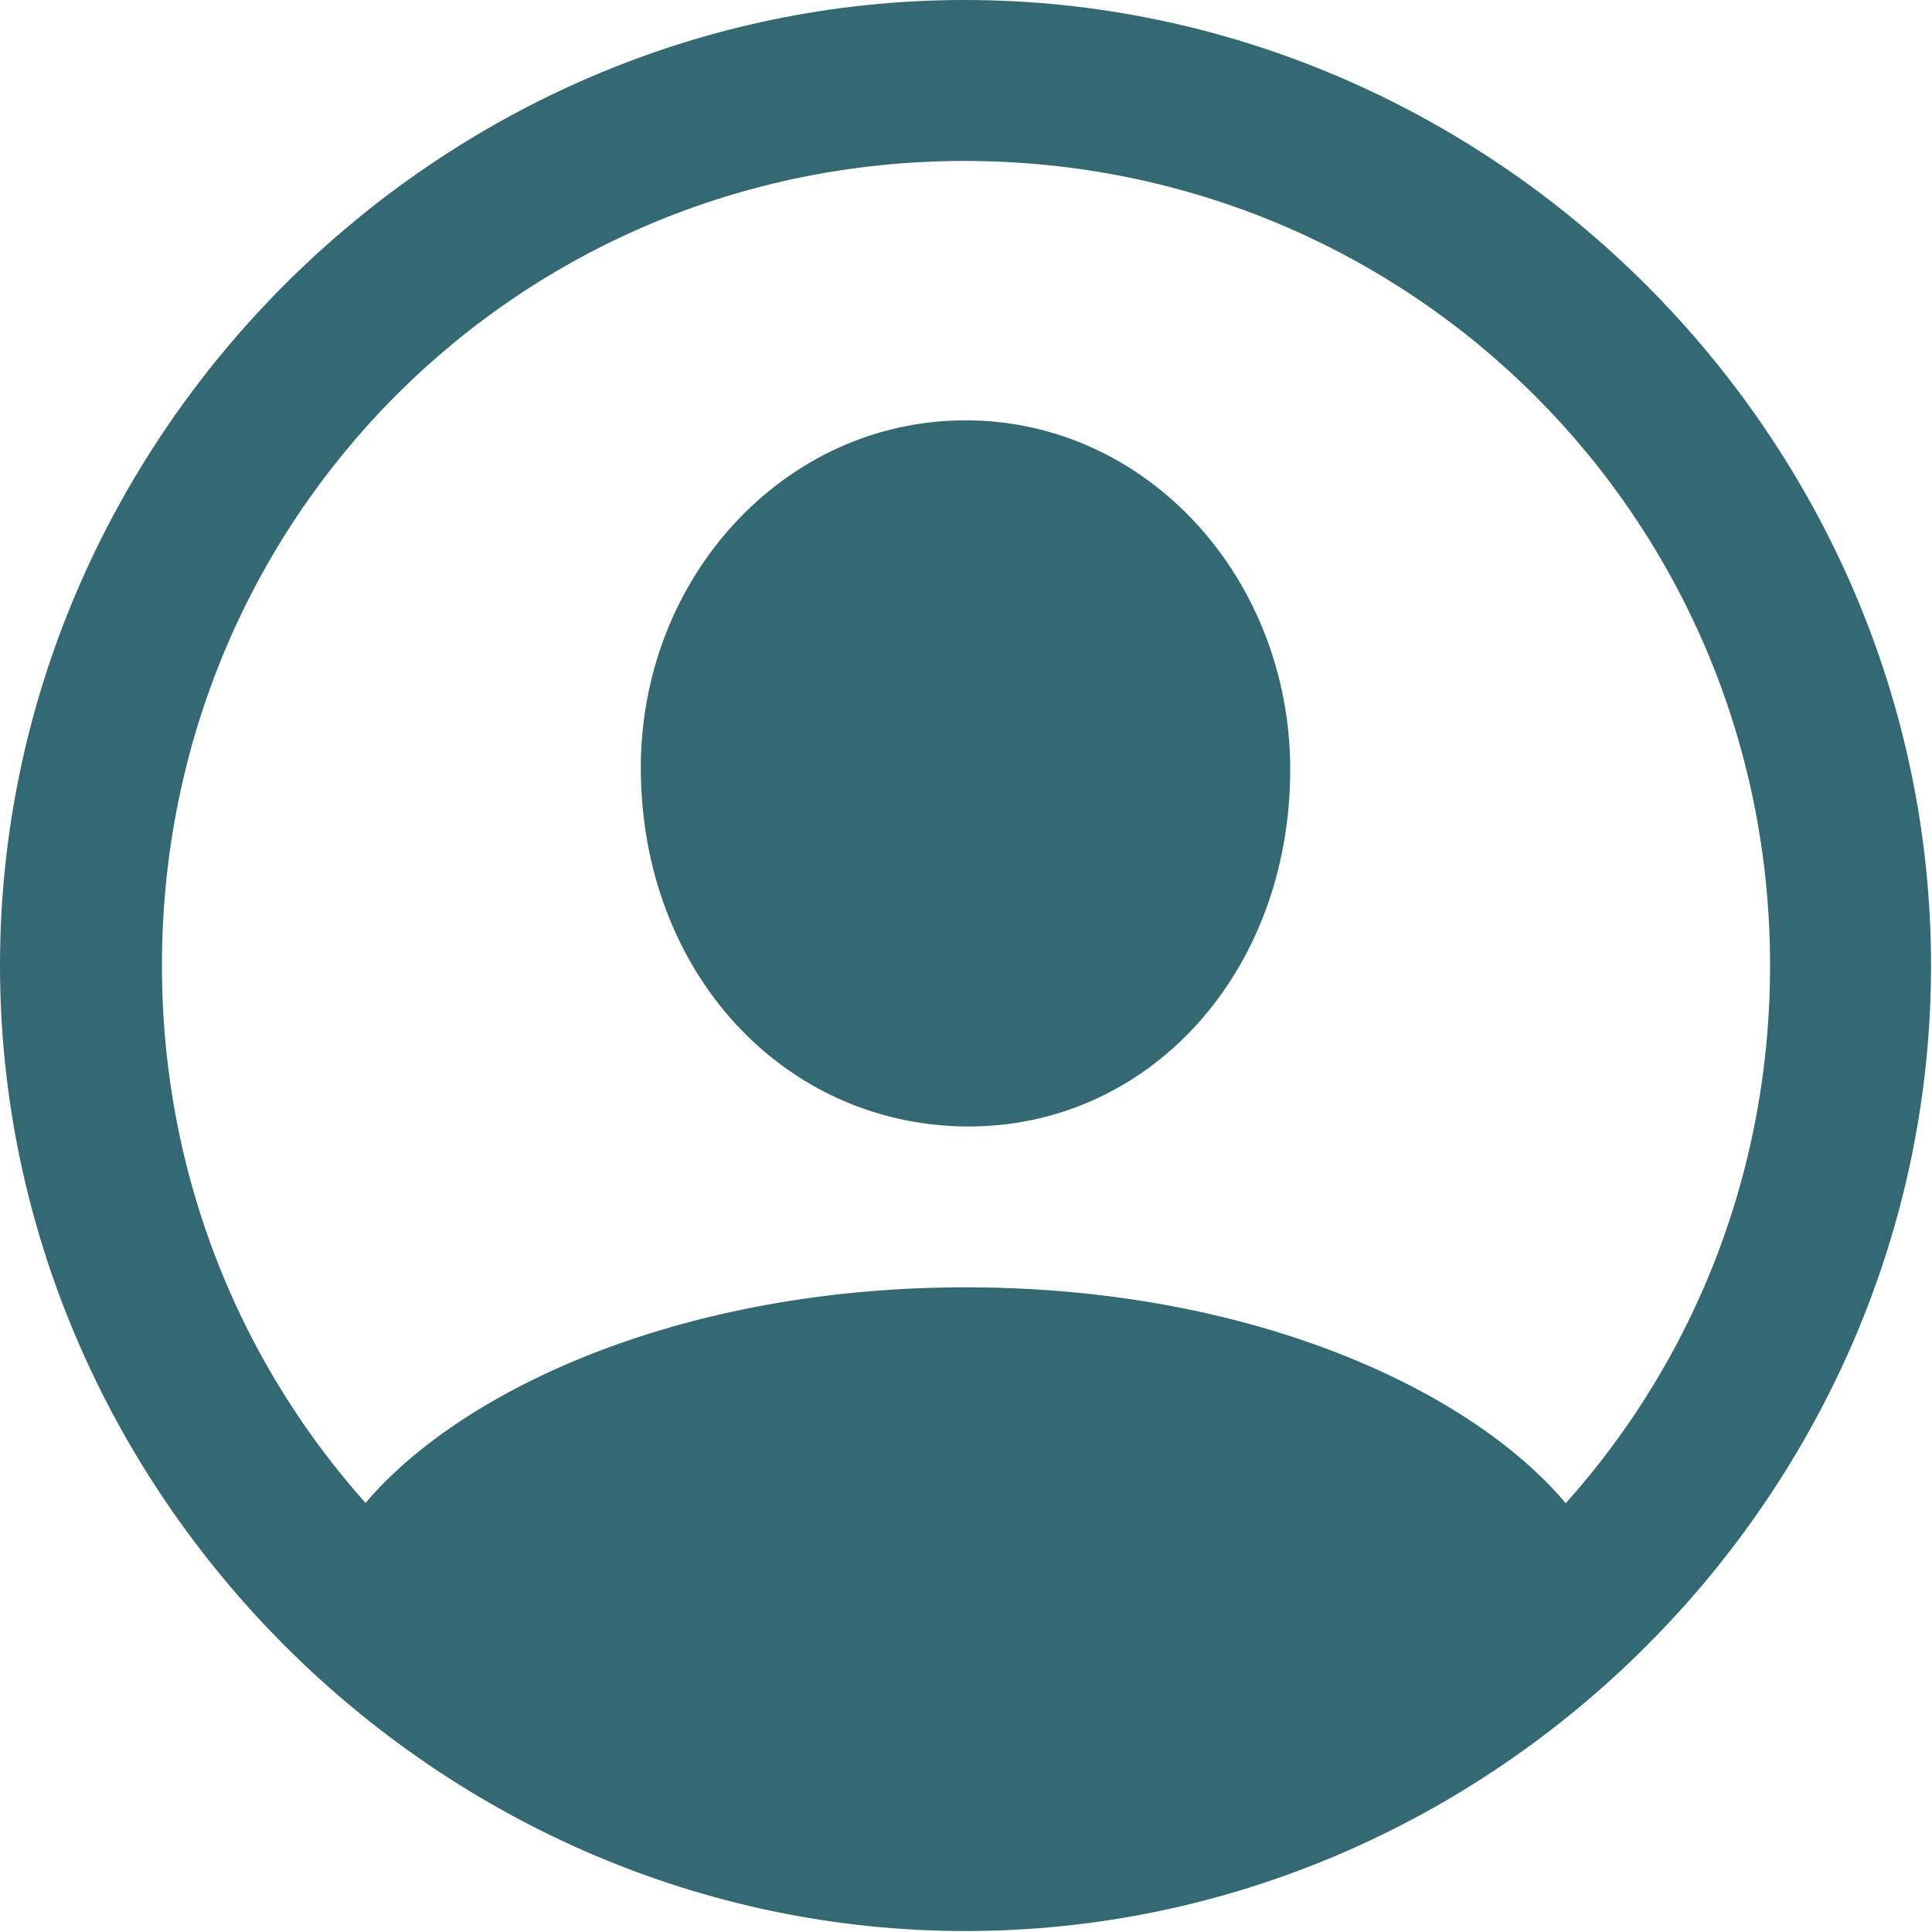 <svg width="16" height="16" viewBox="0 0 16 16" fill="none" xmlns="http://www.w3.org/2000/svg">
<path d="M7.996 15.992C12.37 15.992 15.992 12.363 15.992 7.996C15.992 3.622 12.363 0 7.988 0C3.622 0 0 3.622 0 7.996C0 12.363 3.63 15.992 7.996 15.992ZM7.996 14.659C4.296 14.659 1.341 11.696 1.341 7.996C1.341 4.296 4.288 1.333 7.988 1.333C11.688 1.333 14.659 4.296 14.659 7.996C14.659 11.696 11.696 14.659 7.996 14.659ZM13.358 13.162L13.335 13.076C12.95 11.924 10.881 10.661 7.996 10.661C5.119 10.661 3.049 11.924 2.658 13.068L2.634 13.162C4.045 14.557 6.467 15.373 7.996 15.373C9.533 15.373 11.931 14.565 13.358 13.162ZM7.996 9.329C9.509 9.344 10.685 8.059 10.685 6.373C10.685 4.79 9.501 3.481 7.996 3.481C6.491 3.481 5.299 4.79 5.307 6.373C5.315 8.059 6.491 9.313 7.996 9.329Z" fill="#346973"/>
</svg>

